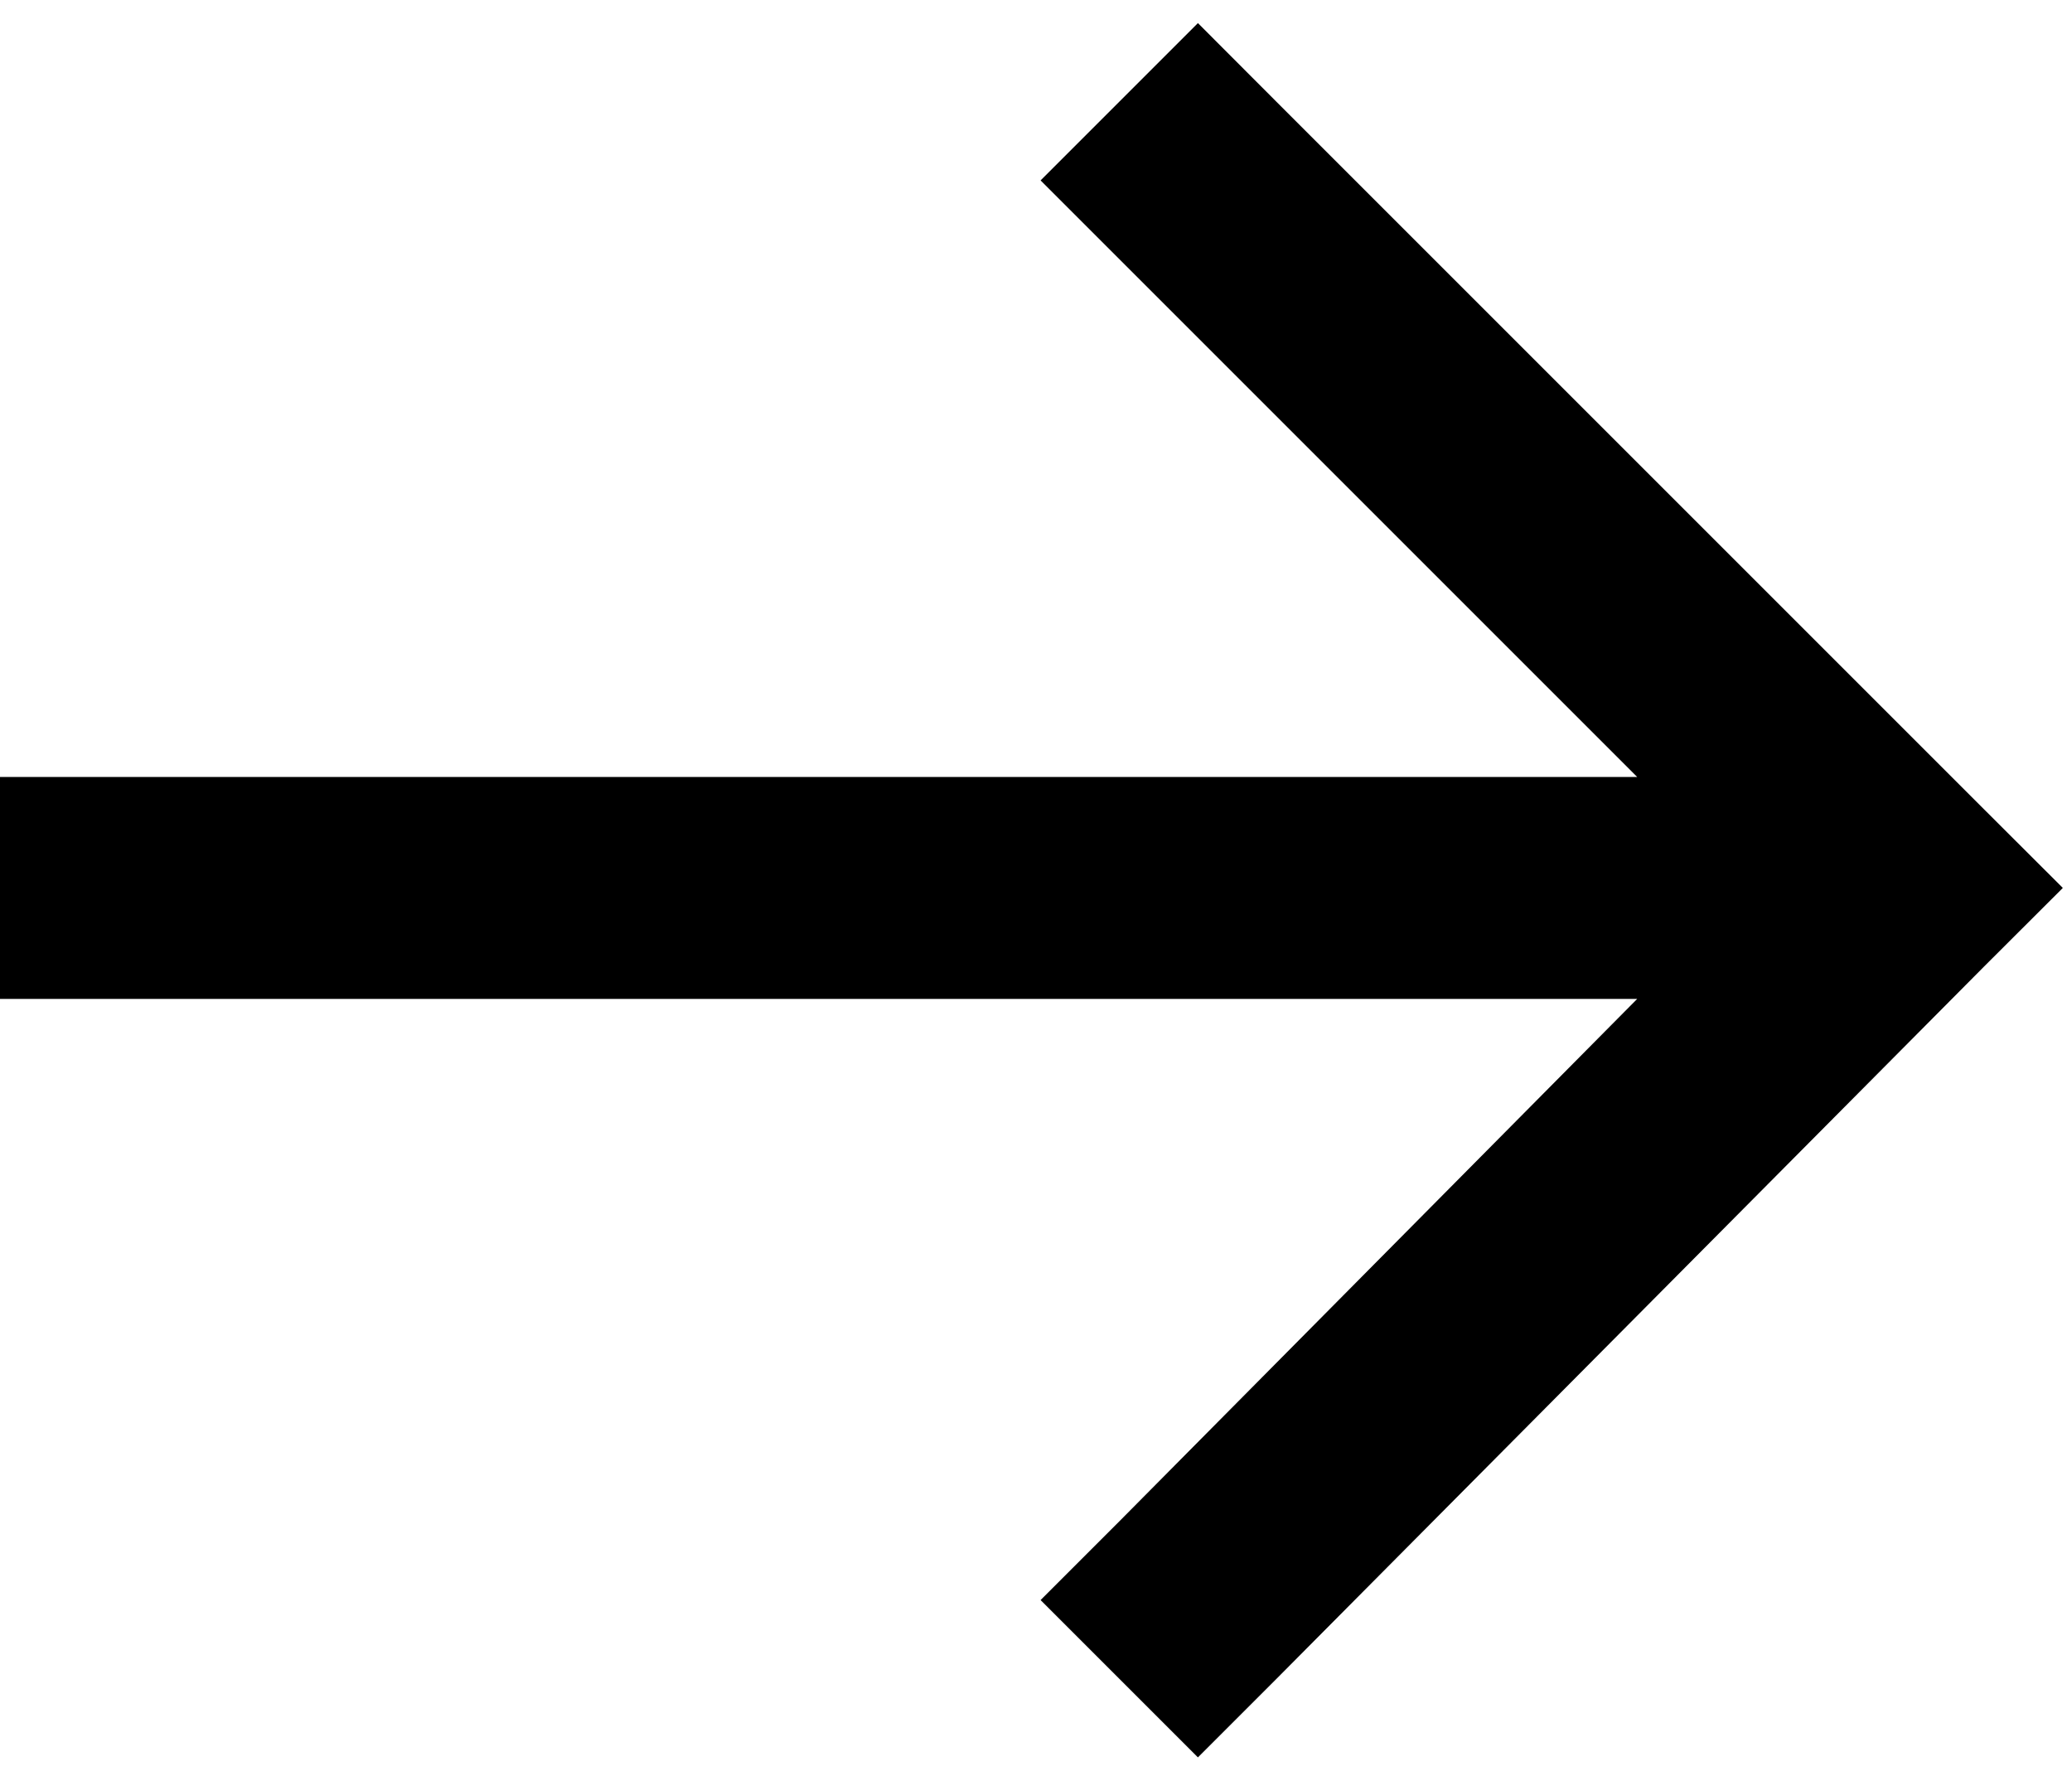 <svg width="14" height="12" viewBox="0 0 14 12" fill="none" xmlns="http://www.w3.org/2000/svg">
<path d="M13.406 6.531L8.625 11.344L8.094 11.875L7.031 10.812L7.562 10.281L11.062 6.75H0.75H0V5.25H0.75H11.062L7.562 1.75L7.031 1.219L8.094 0.156L8.625 0.688L13.406 5.469L13.938 6L13.406 6.531Z" fill="black"/>
</svg>
